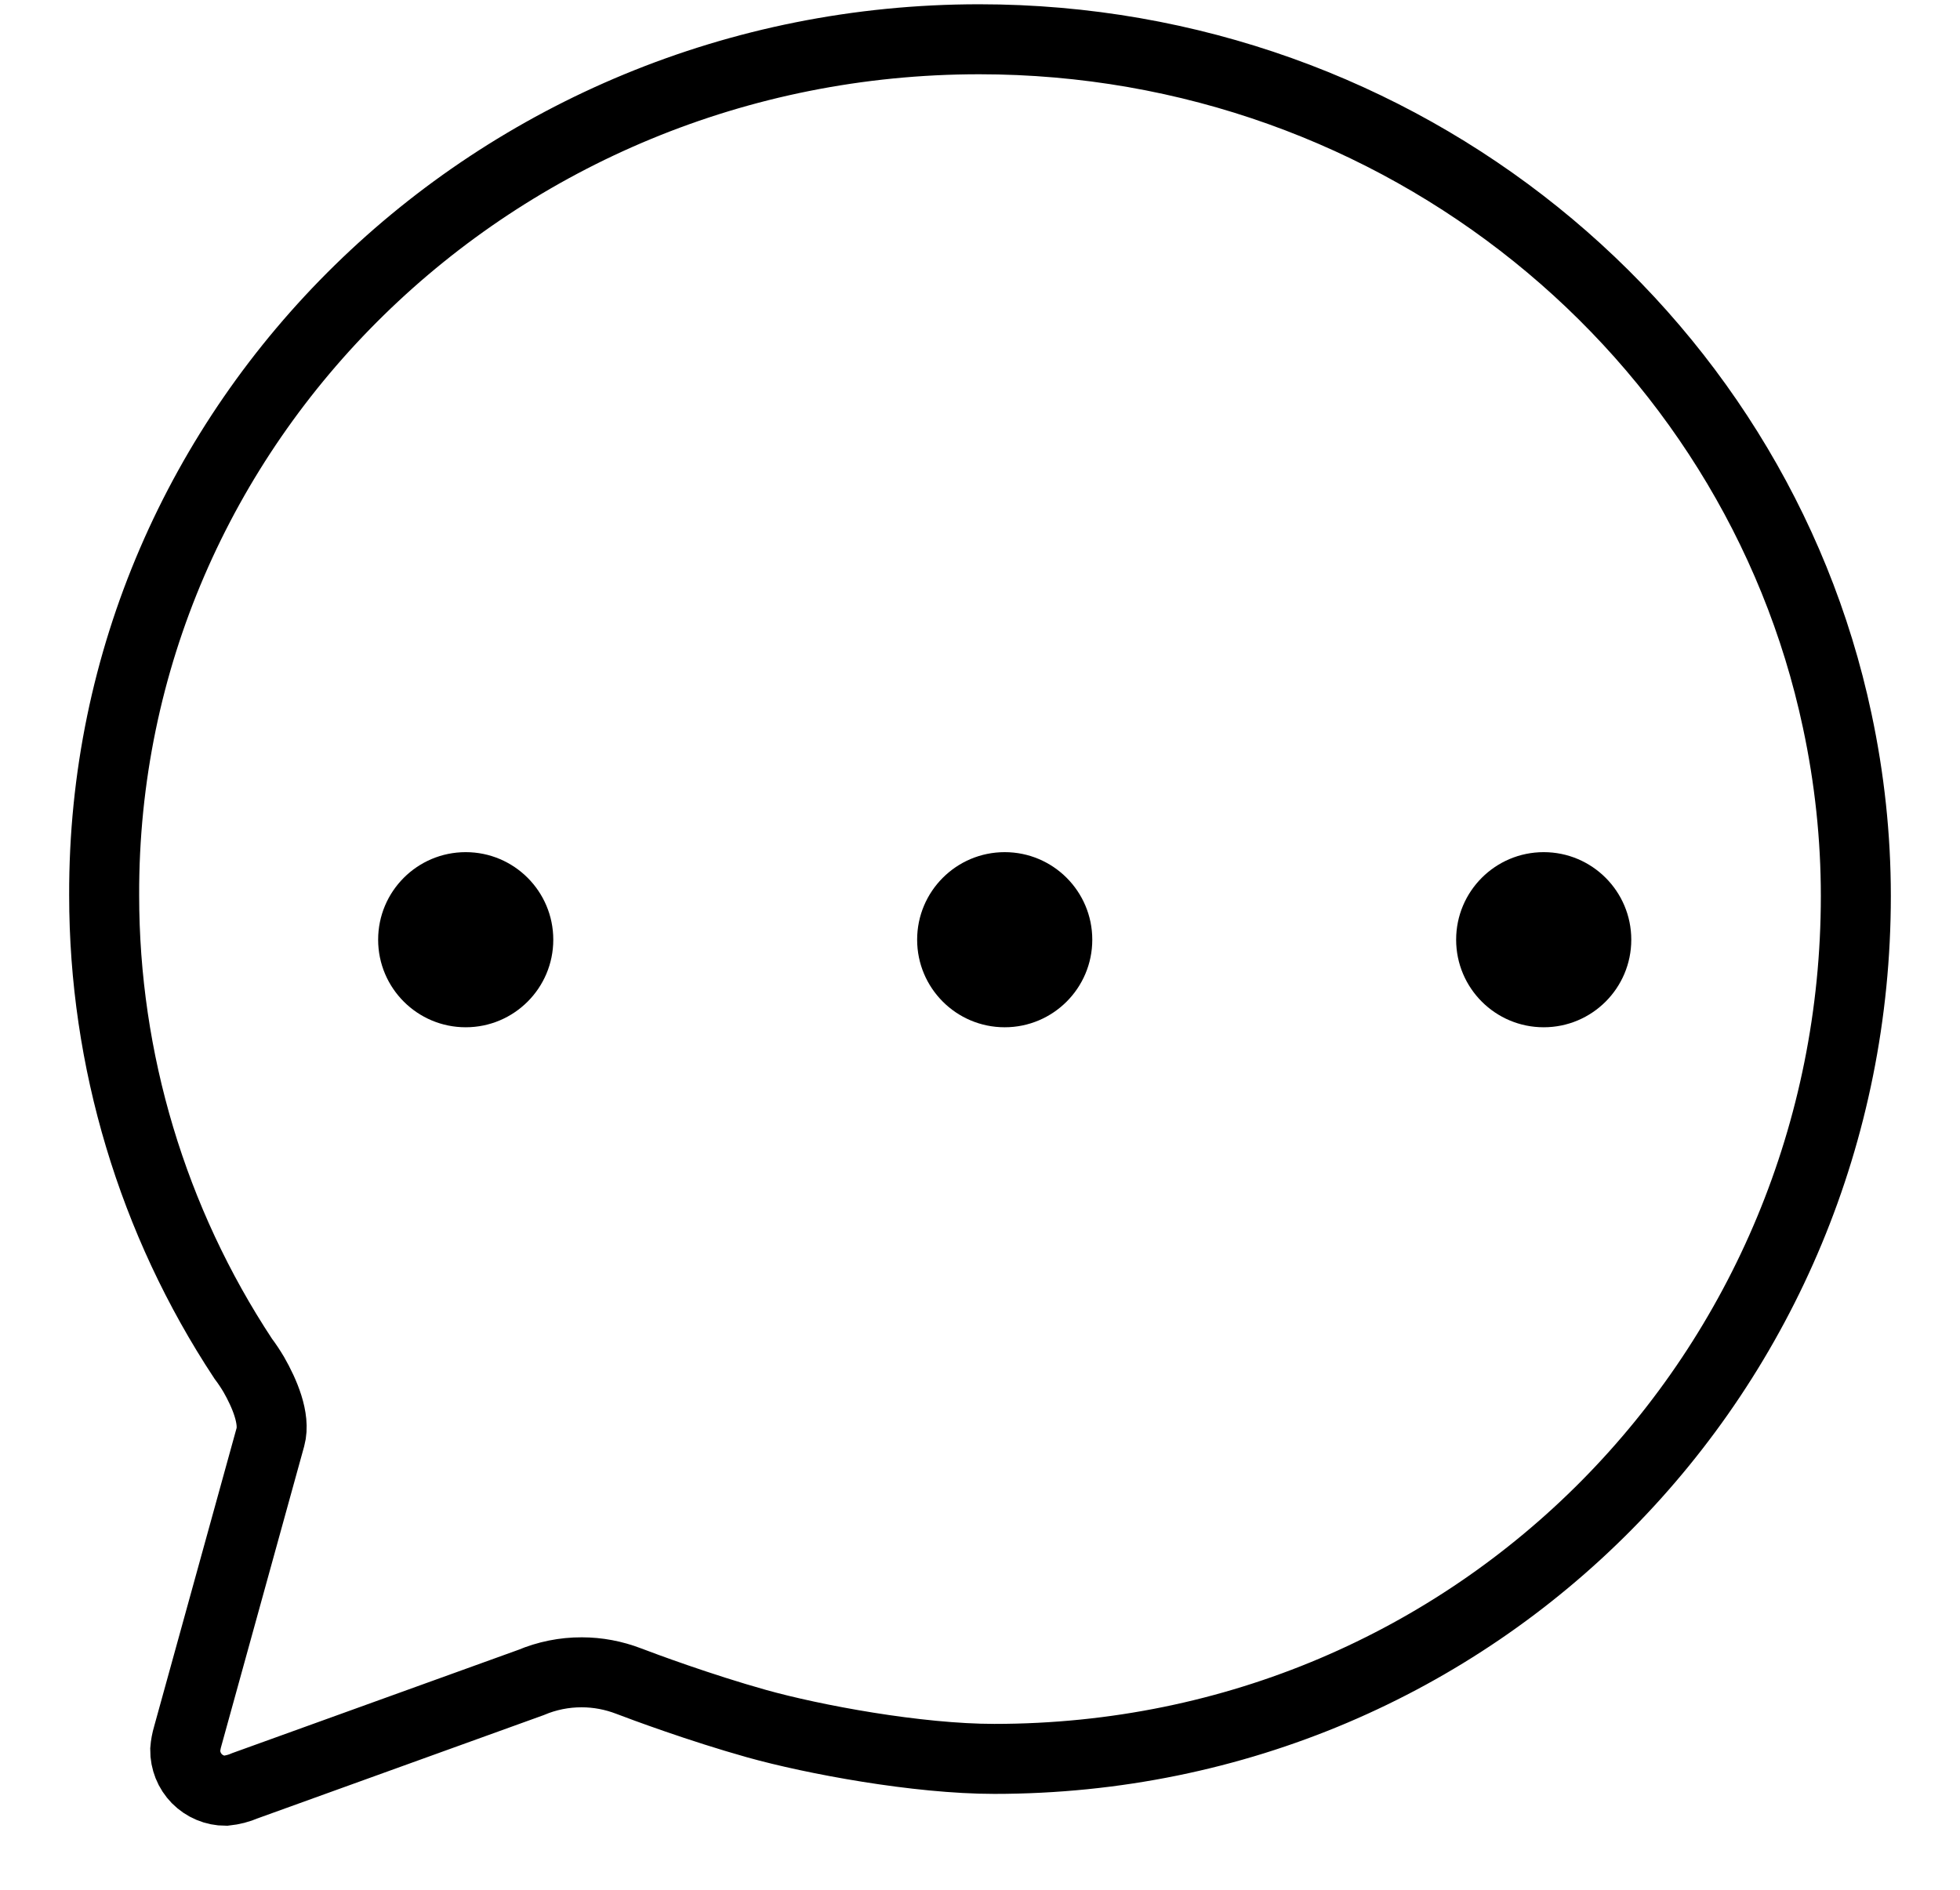 <svg width="28" height="27" viewBox="0 0 28 27" fill="none" xmlns="http://www.w3.org/2000/svg">
<path d="M3.863 20.532C3.935 20.269 3.777 19.903 3.626 19.639C3.579 19.56 3.528 19.483 3.473 19.41C2.178 17.446 1.488 15.145 1.488 12.793C1.466 6.041 7.065 0.561 13.989 0.561C20.027 0.561 25.069 4.744 26.246 10.297C26.422 11.12 26.512 11.96 26.512 12.802C26.512 19.564 21.129 25.13 14.205 25.13C13.104 25.13 11.618 24.853 10.808 24.626C9.998 24.399 9.189 24.098 8.98 24.018C8.766 23.936 8.54 23.893 8.311 23.893C8.061 23.892 7.814 23.942 7.584 24.039L3.503 25.512C3.414 25.551 3.319 25.575 3.223 25.585C3.146 25.585 3.071 25.57 3 25.54C2.93 25.511 2.866 25.467 2.812 25.413C2.759 25.358 2.716 25.294 2.688 25.223C2.66 25.152 2.645 25.076 2.646 25C2.651 24.933 2.664 24.866 2.683 24.802L3.863 20.532Z" stroke="black" stroke-miterlimit="10" stroke-linecap="round"/>
<path d="M6.653 14.677C7.344 14.677 7.904 14.117 7.904 13.426C7.904 12.735 7.344 12.175 6.653 12.175C5.962 12.175 5.402 12.735 5.402 13.426C5.402 14.117 5.962 14.677 6.653 14.677Z" fill="black"/>
<path d="M14.353 14.677C15.044 14.677 15.604 14.117 15.604 13.426C15.604 12.735 15.044 12.175 14.353 12.175C13.662 12.175 13.102 12.735 13.102 13.426C13.102 14.117 13.662 14.677 14.353 14.677Z" fill="black"/>
<path d="M22.053 14.677C22.744 14.677 23.304 14.117 23.304 13.426C23.304 12.735 22.744 12.175 22.053 12.175C21.362 12.175 20.802 12.735 20.802 13.426C20.802 14.117 21.362 14.677 22.053 14.677Z" fill="black"/>
</svg>

